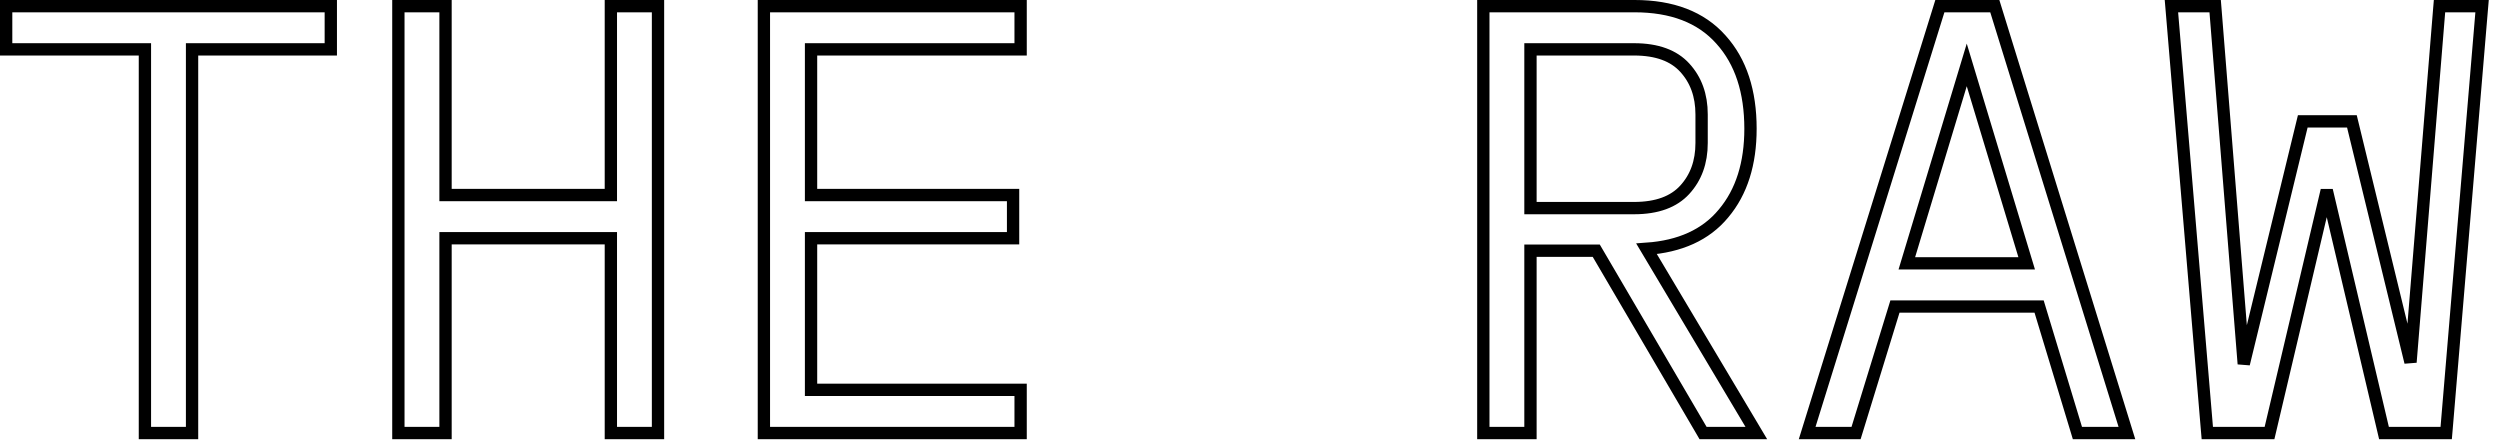 <?xml version="1.0" encoding="UTF-8"?> <svg xmlns="http://www.w3.org/2000/svg" width="203" height="36" viewBox="0 0 203 36" fill="none"> <path d="M15.095 35.163H15.595V34.663V4.008H26.361H26.861V3.508V1V0.5H26.361H1H0.5V1V3.508V4.008H1H11.767V34.663V35.163H12.267H15.095ZM35.677 35.163H36.177V34.663V19.345H49.602V34.663V35.163H50.102H52.93H53.43V34.663V1V0.5H52.93H50.102H49.602V1V15.837H36.177V1V0.5H35.677H32.848H32.348V1V34.663V35.163H32.848H35.677ZM62.028 34.663V35.163H62.528H82.374H82.874V34.663V32.156V31.655H82.374H65.857V19.345H81.762H82.262V18.845V16.337V15.837H81.762H65.857V4.008H82.374H82.874V3.508V1V0.5H82.374H62.528H62.028V1V34.663ZM123.774 35.163H124.274V34.663V20.357H129.616L138.145 34.916L138.289 35.163H138.576H141.734H142.614L142.164 34.407L133.699 20.203C136.404 20.014 138.513 19.075 139.95 17.332C141.426 15.58 142.14 13.27 142.14 10.453C142.14 7.442 141.363 5.012 139.75 3.223C138.122 1.384 135.752 0.5 132.731 0.5H120.946H120.446V1V34.663V35.163H120.946H123.774ZM168.579 34.808L168.686 35.163H169.057H172.027H172.705L172.505 34.516L162.087 0.852L161.978 0.5H161.609H157.885H157.517L157.408 0.852L146.942 34.515L146.741 35.163H147.42H150.343H150.712L150.821 34.81L153.87 24.891H165.575L168.579 34.808ZM179.194 34.705L179.233 35.163H179.693H183.888H184.284L184.375 34.778L188.932 15.455L193.489 34.778L193.58 35.163H193.976H198.172H198.631L198.67 34.705L201.498 1.042L201.544 0.5H201H198.549H198.088L198.05 0.959L195.733 29.415L191.068 10.238L190.975 9.856H190.582H187.376H186.984L186.891 10.238L182.193 29.55L179.908 0.96L179.871 0.5H179.41H176.864H176.32L176.366 1.042L179.194 34.705ZM136.794 15.419C135.911 16.378 134.572 16.898 132.683 16.898H124.274V4.008H132.683C134.572 4.008 135.911 4.527 136.794 5.486C137.704 6.475 138.17 7.732 138.17 9.295V11.61C138.17 13.174 137.704 14.43 136.794 15.419ZM154.834 21.383L159.7 5.27L164.566 21.383H154.834Z" stroke="black"></path> </svg> 